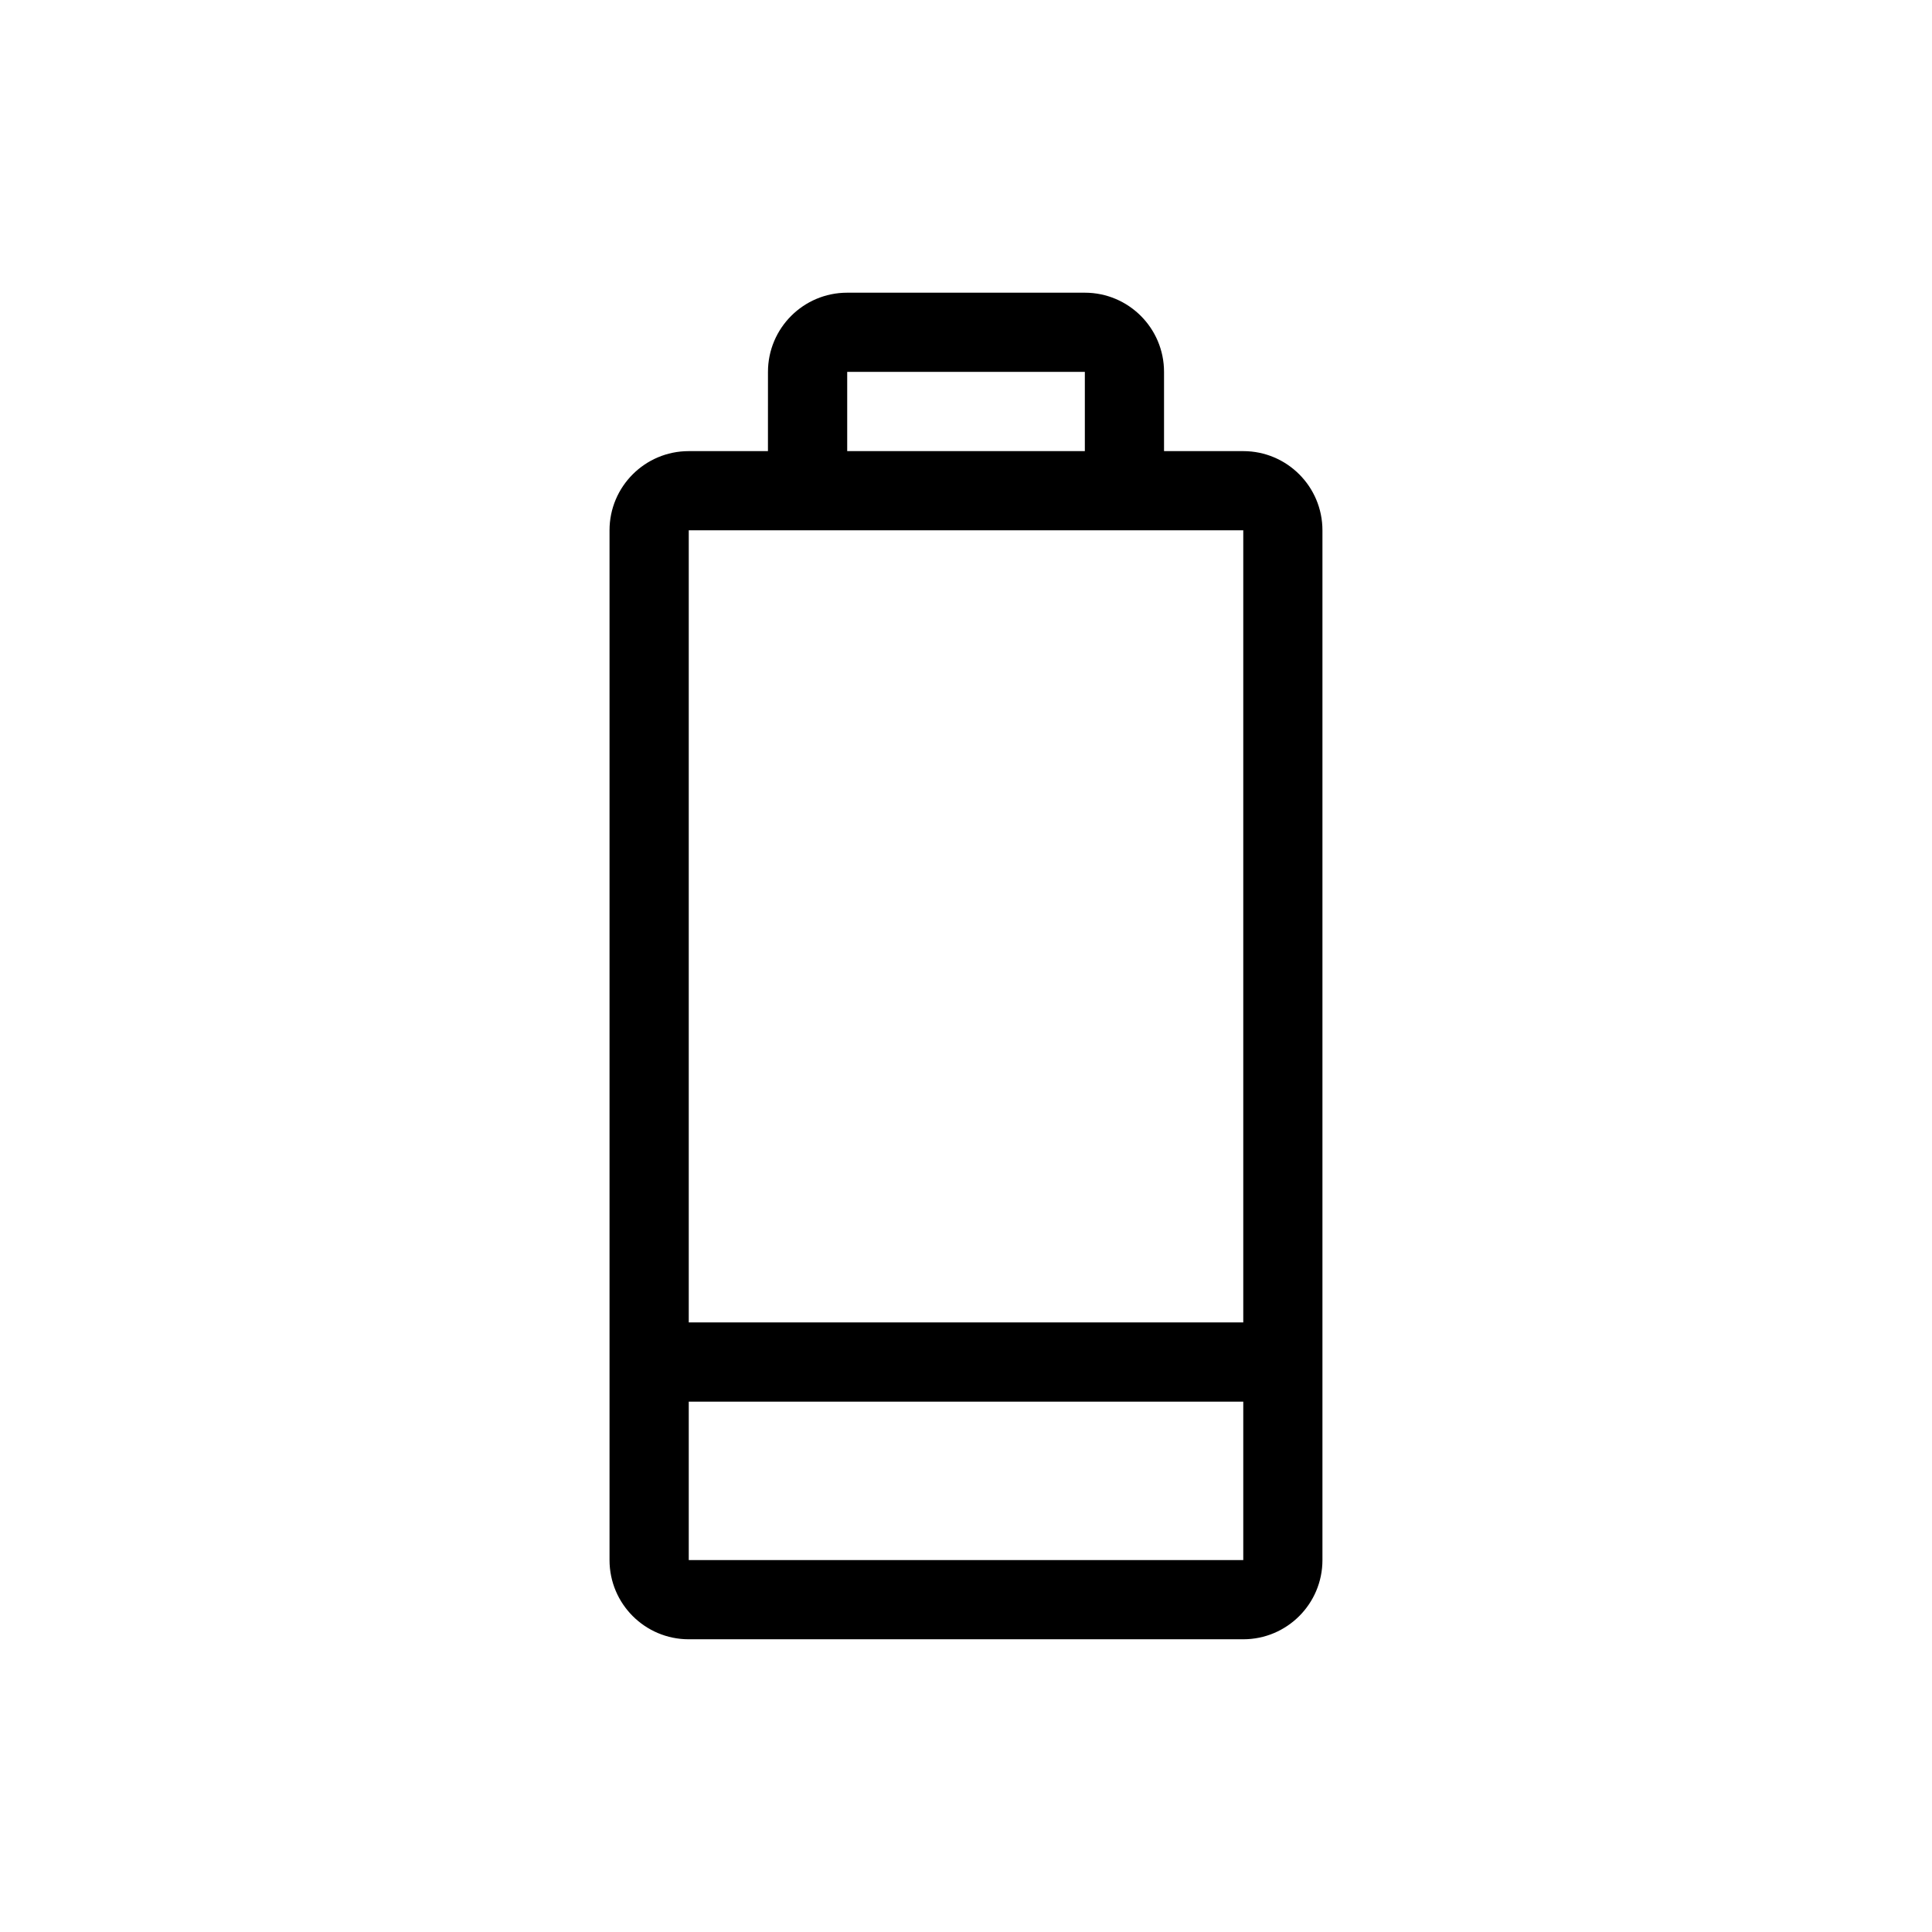 <?xml version="1.0" encoding="UTF-8"?>
<!-- Uploaded to: SVG Repo, www.svgrepo.com, Generator: SVG Repo Mixer Tools -->
<svg fill="#000000" width="800px" height="800px" version="1.1" viewBox="144 144 512 512" xmlns="http://www.w3.org/2000/svg">
 <path d="m347.52 242.56c0-11.594 9.398-20.992 20.992-20.992h62.977c11.594 0 20.992 9.398 20.992 20.992v20.992h20.992c11.594 0 20.988 9.398 20.988 20.992v272.89c0 11.594-9.395 20.992-20.988 20.992h-146.95c-11.594 0-20.992-9.398-20.992-20.992v-272.89c0-11.594 9.398-20.992 20.992-20.992h20.992zm-20.992 272.89v41.984h146.95v-41.984zm146.95-20.992h-146.95v-209.92h146.95zm-41.984-230.91h-62.977v-20.992h62.977z" fill-rule="evenodd"/>
</svg>